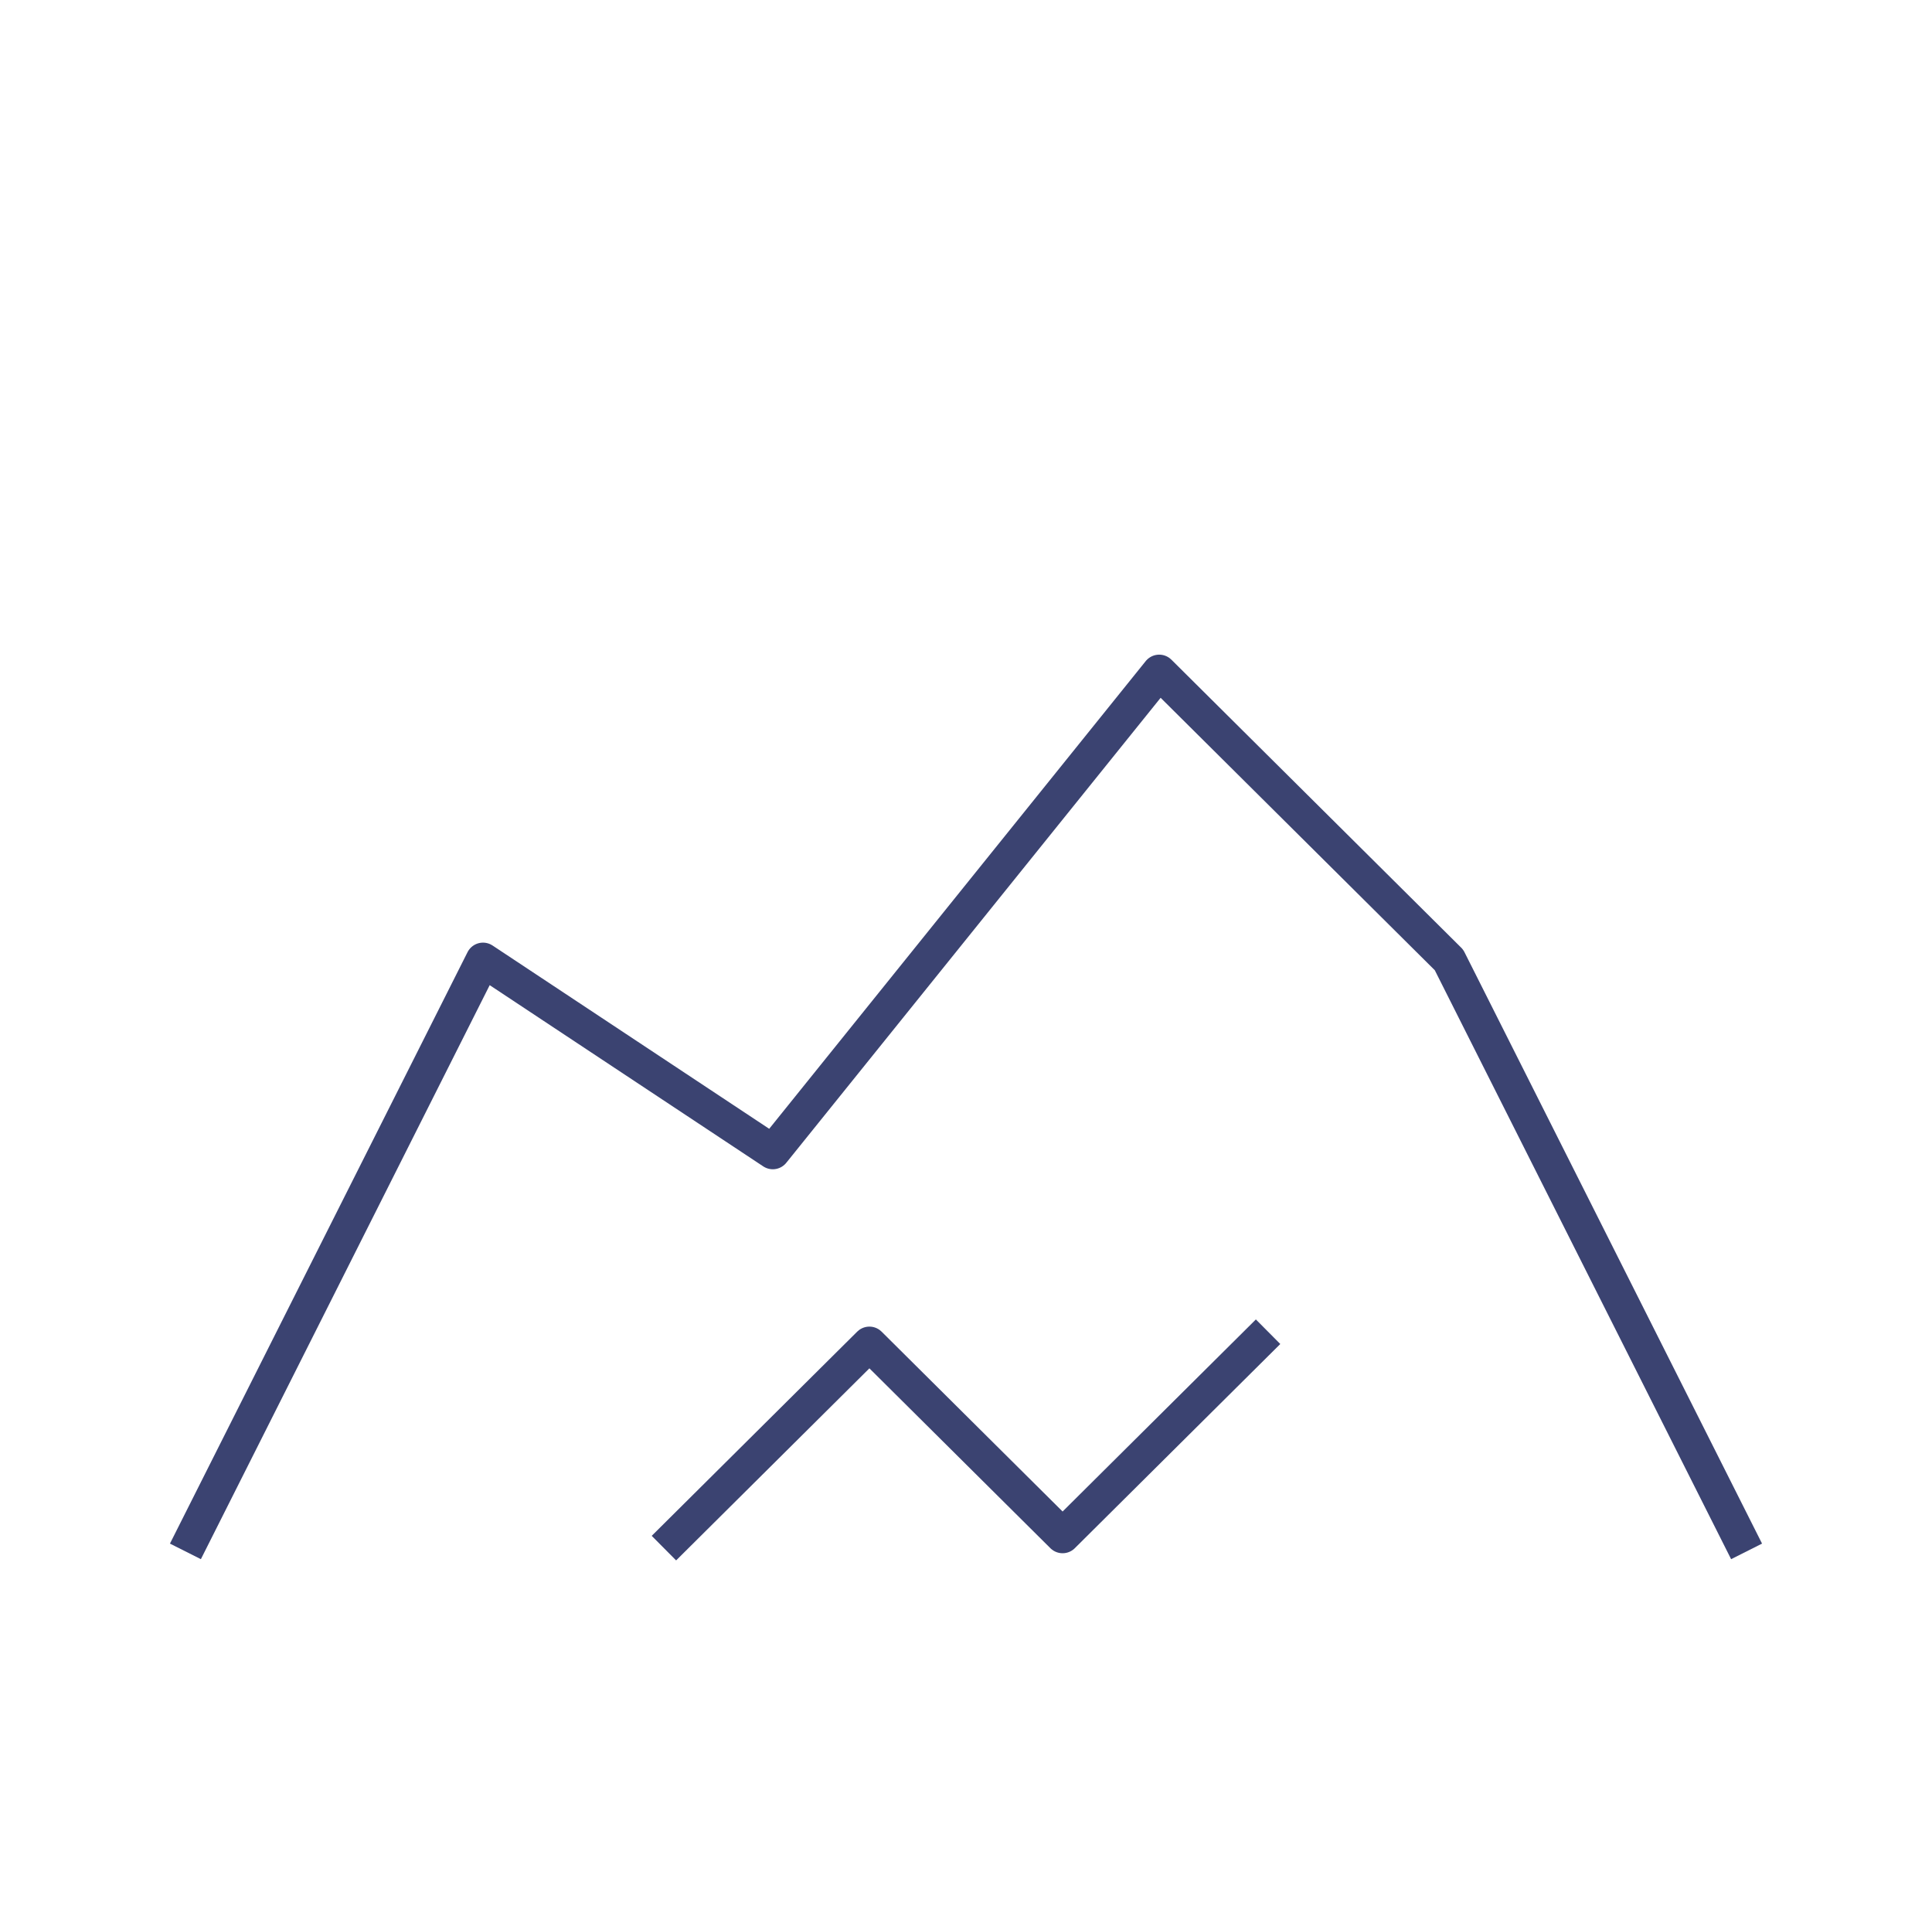 <?xml version="1.0" encoding="utf-8" standalone="no"?>
<!DOCTYPE svg PUBLIC "-//W3C//DTD SVG 1.1//EN"
  "http://www.w3.org/Graphics/SVG/1.1/DTD/svg11.dtd">
<svg xmlns:xlink="http://www.w3.org/1999/xlink" width="111.6pt" height="110.88pt" viewBox="0 0 111.6 110.88" xmlns="http://www.w3.org/2000/svg" version="1.1">
 <defs>
  <style type="text/css">*{stroke-linejoin: round; stroke-linecap: butt}</style>
 </defs>
 <g id="figure_1">
  <g id="patch_1">
   <path d="M 0 110.88 
L 111.6 110.88 
L 111.6 0 
L 0 0 
L 0 110.88 
z
" style="fill: none"/>
  </g>
  <g id="axes_1">
   <g id="matplotlib.axis_1"/>
   <g id="matplotlib.axis_2"/>
   <g id="line2d_1">
    <path d="M 11.16 88.704 
L 27.9 55.44 
L 44.64 66.528 
L 66.96 38.808 
L 83.7 55.44 
L 100.44 88.704 
" clip-path="url(#p95137cfd1c)" style="fill: none; stroke: #3b4371; stroke-width: 2; stroke-linecap: square"/>
   </g>
   <g id="line2d_2">
    <path d="M 39.06 88.704 
L 50.22 77.616 
L 61.38 88.704 
L 72.54 77.616 
" clip-path="url(#p95137cfd1c)" style="fill: none; stroke: #3b4371; stroke-width: 2; stroke-linecap: square"/>
   </g>
  </g>
 </g>
 <defs>
  <clipPath id="p95137cfd1c">
   <rect x="0" y="-0" width="111.6" height="110.88"/>
  </clipPath>
 </defs>
</svg>
